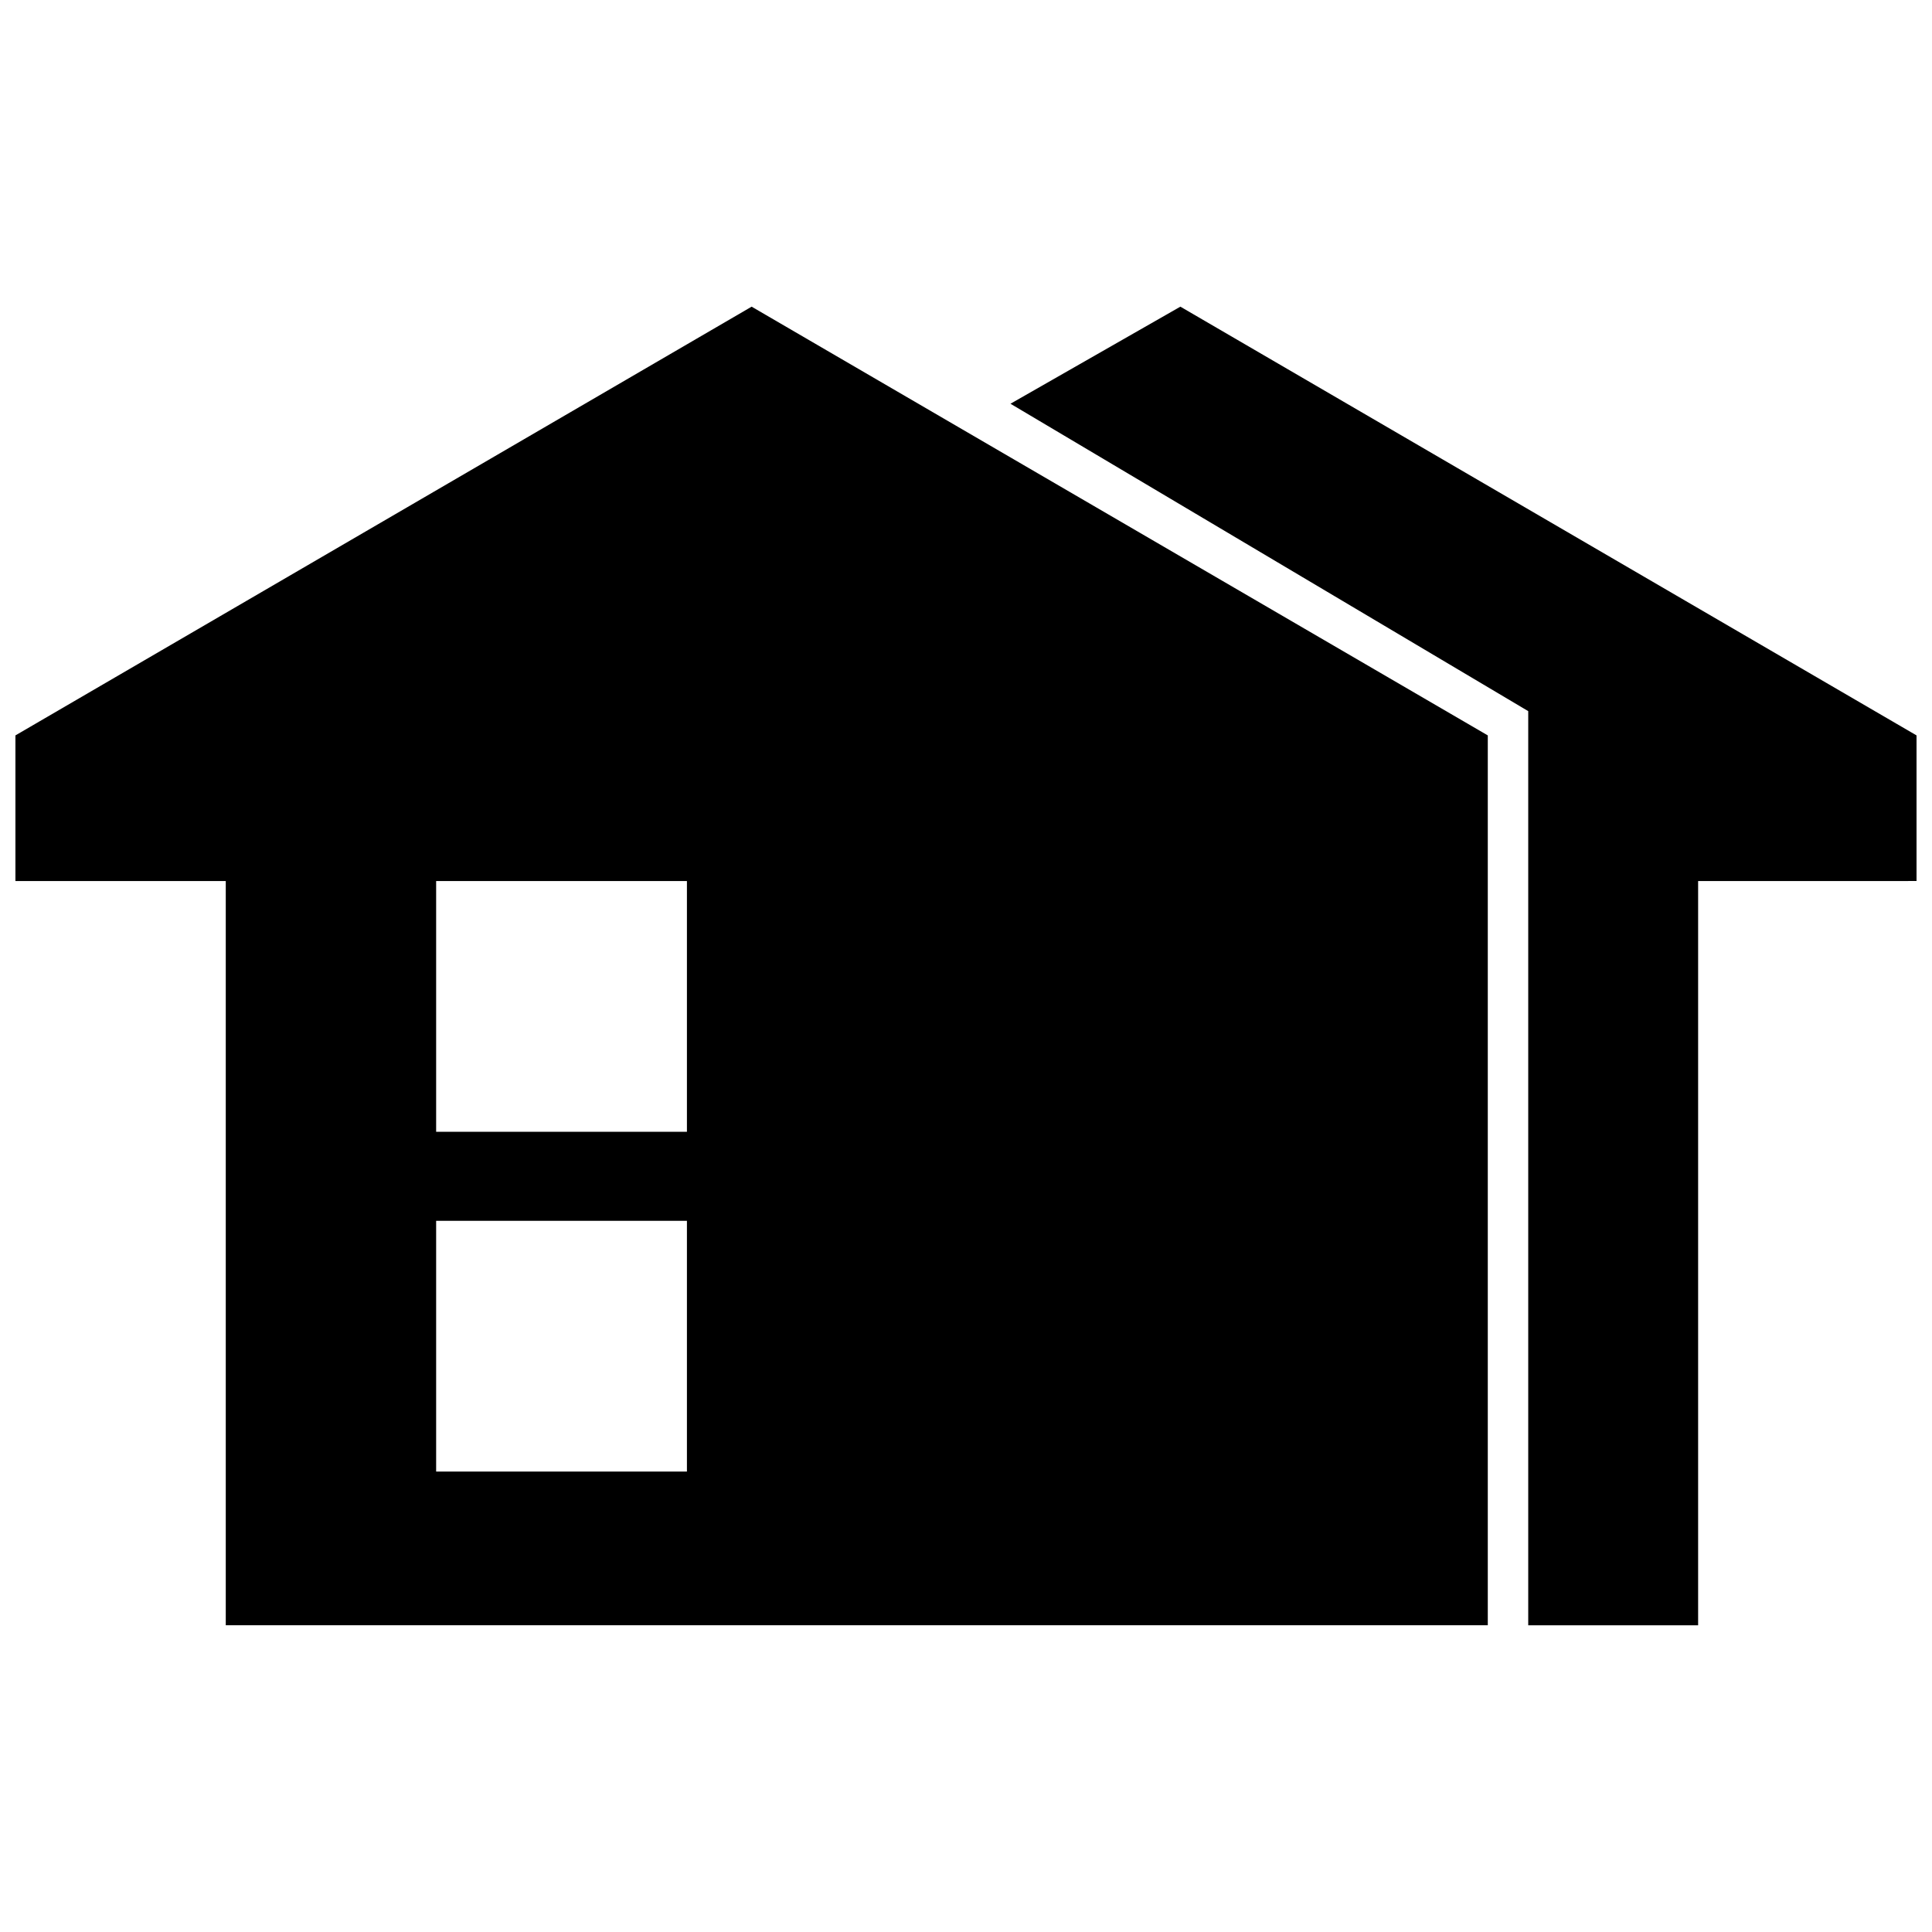 <?xml version="1.0" encoding="UTF-8"?>
<!-- Uploaded to: ICON Repo, www.iconrepo.com, Generator: ICON Repo Mixer Tools -->
<svg width="800px" height="800px" version="1.1" viewBox="144 144 512 512" xmlns="http://www.w3.org/2000/svg">
 <defs>
  <clipPath id="b">
   <path d="m411 225h240.9v350h-240.9z"/>
  </clipPath>
  <clipPath id="a">
   <path d="m148.09 225h390.91v350h-390.91z"/>
  </clipPath>
 </defs>
 <g>
  <g clip-path="url(#b)">
   <path d="m594.02 377.49v197.23h-45.023v-242.26l-137.21-81.465 45.023-25.727 195.09 113.62v38.59z" fill-rule="evenodd"/>
  </g>
  <g clip-path="url(#a)">
   <path d="m343.19 225.27 195.09 113.62v235.82h-334.45v-197.23h-55.742v-38.59zm-83.609 152.21h66.461v66.461h-66.461zm0 90.043h66.461v66.461h-66.461z" fill-rule="evenodd"/>
  </g>
 </g>
</svg>